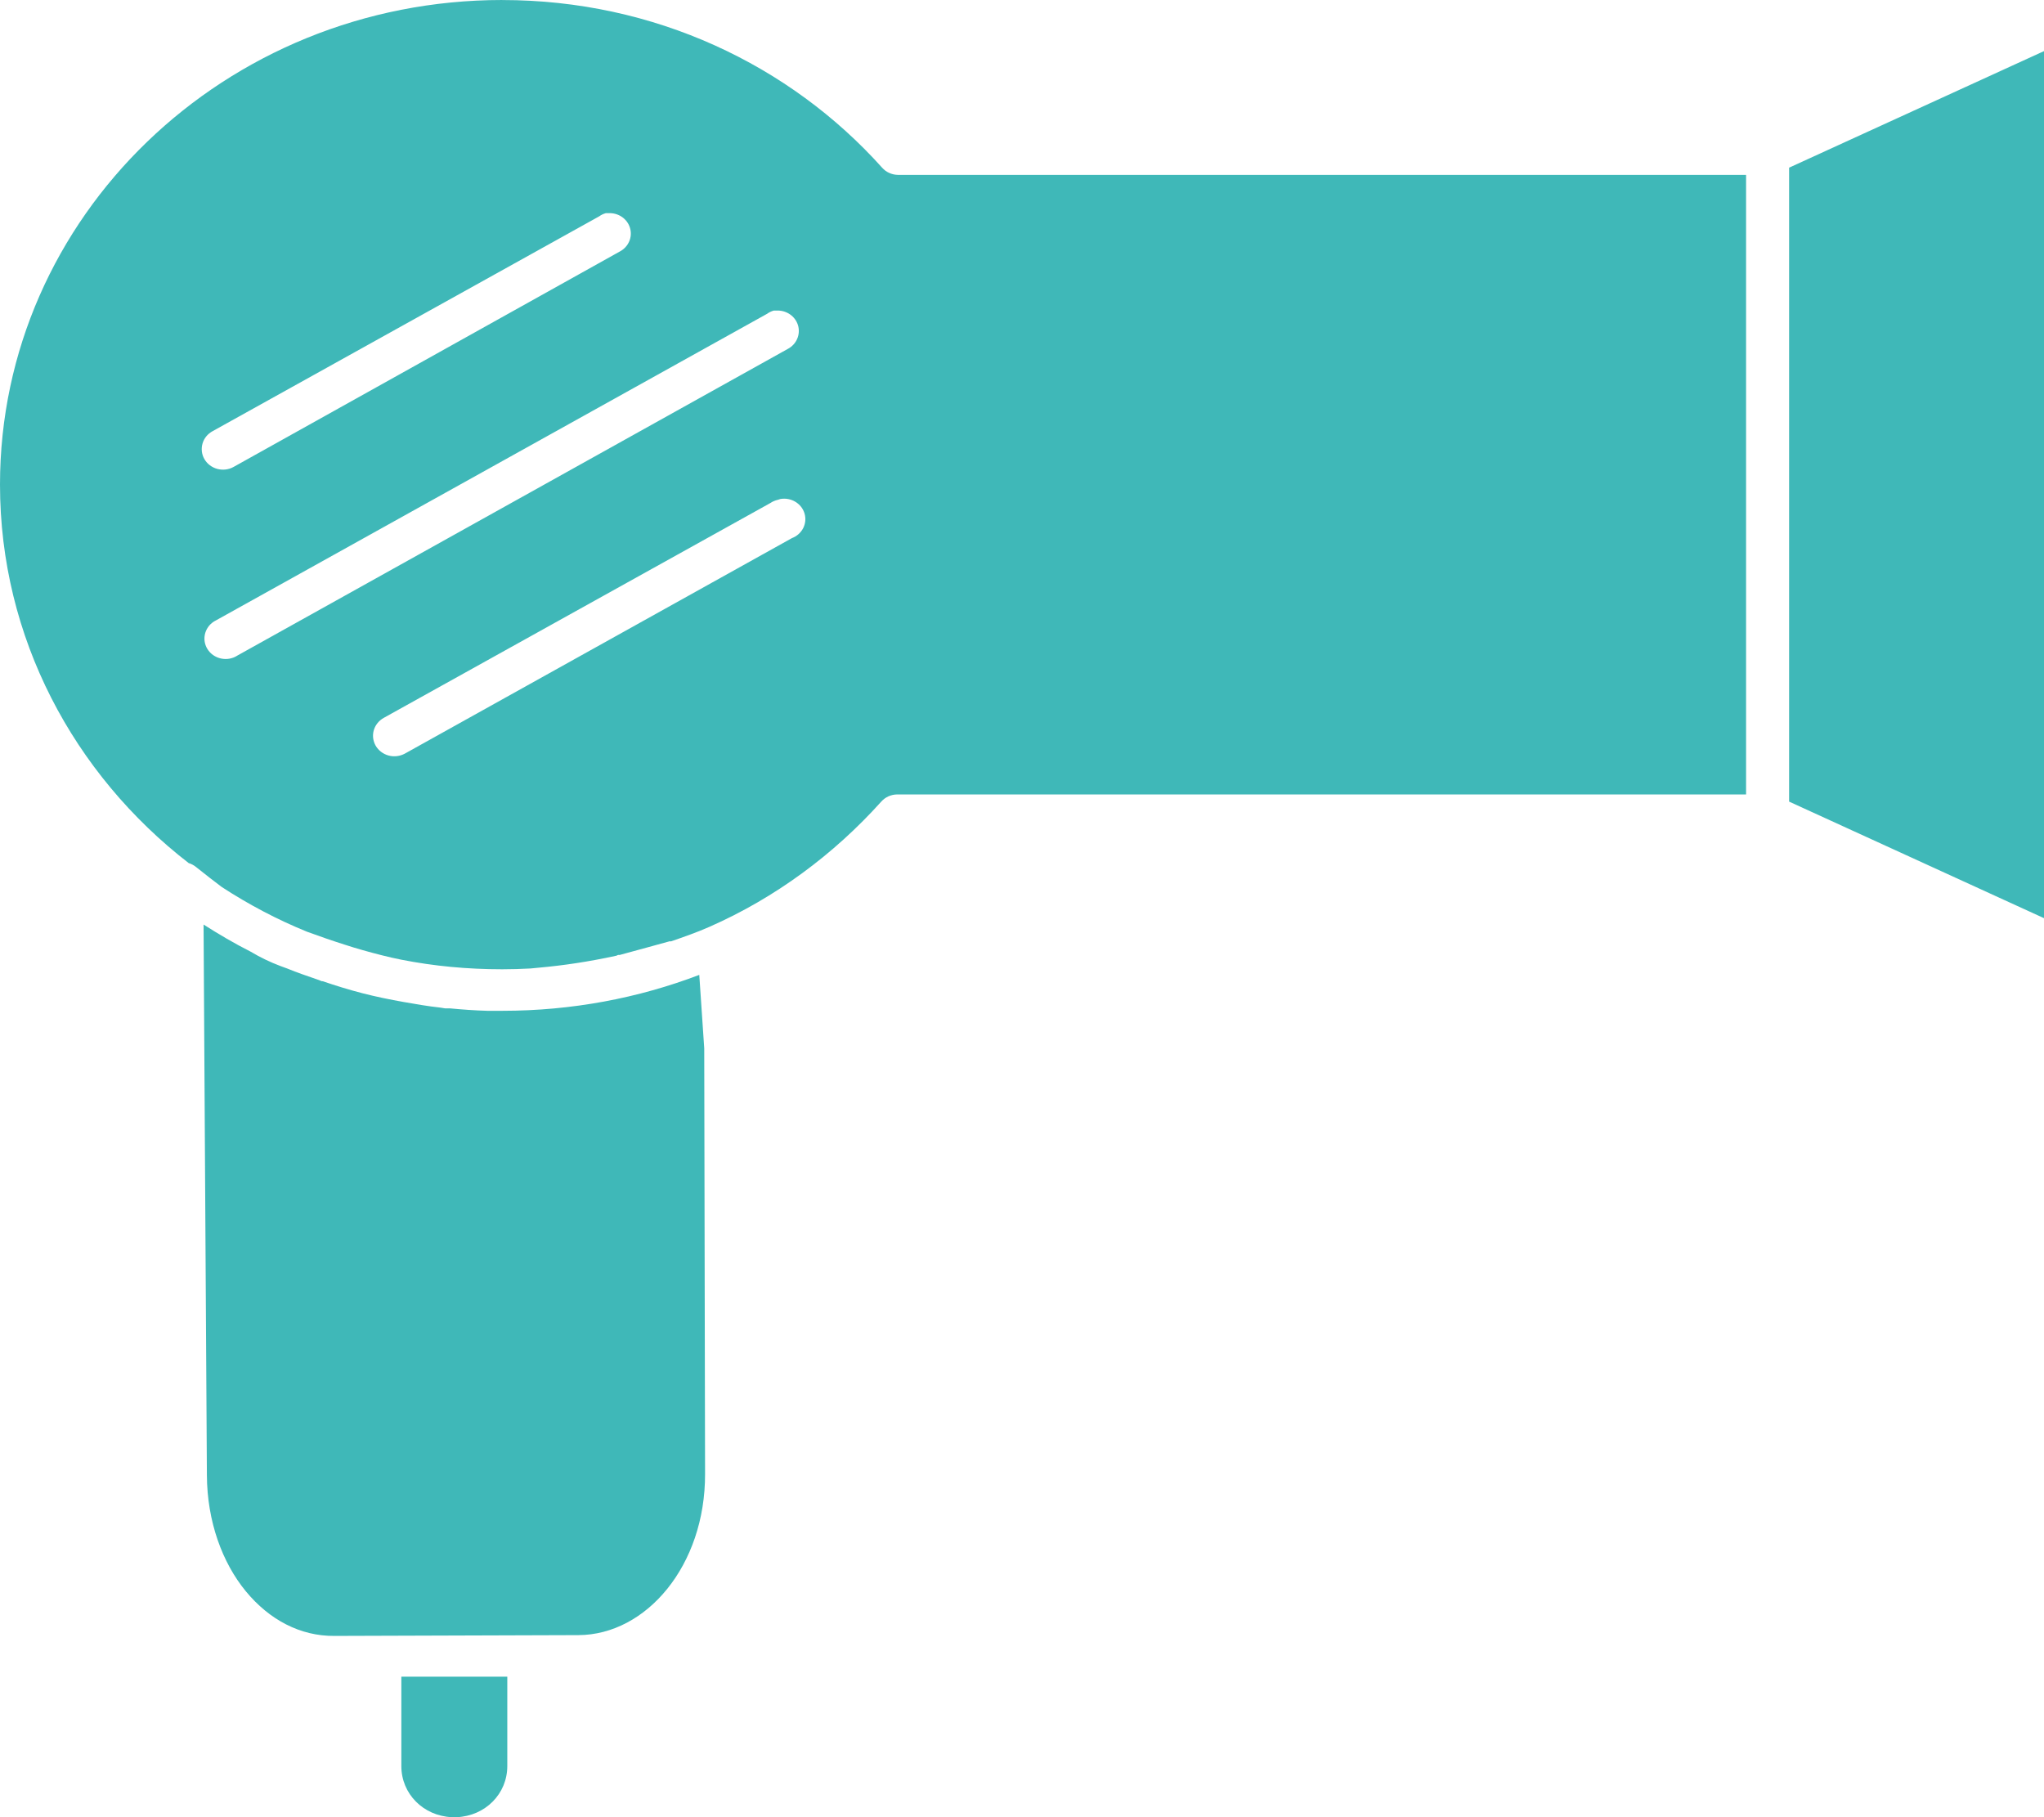 <?xml version="1.0" encoding="UTF-8"?> <svg xmlns="http://www.w3.org/2000/svg" width="54" height="48" viewBox="0 0 54 48" fill="none"><path d="M13.27 0C5.936 0 0 5.727 0 12.801C0 16.845 1.952 20.452 4.985 22.798C5.057 22.82 5.124 22.856 5.181 22.903C5.438 23.106 5.657 23.281 5.859 23.43C6.565 23.89 7.317 24.288 8.111 24.611C8.445 24.733 8.773 24.847 9.095 24.949C9.254 25 9.413 25.051 9.576 25.096C9.91 25.19 10.259 25.282 10.603 25.35C11.467 25.52 12.354 25.603 13.27 25.603C13.521 25.603 13.767 25.595 14.014 25.582C14.086 25.575 14.16 25.566 14.232 25.561C14.878 25.503 15.546 25.405 16.287 25.244C16.303 25.238 16.314 25.227 16.331 25.224C16.338 25.223 16.345 25.223 16.352 25.224C16.362 25.224 16.364 25.224 16.374 25.224C16.941 25.066 17.334 24.966 17.686 24.865C17.698 24.858 17.717 24.872 17.729 24.865C18.069 24.747 18.409 24.629 18.735 24.485C20.487 23.715 22.033 22.564 23.282 21.174C23.334 21.116 23.397 21.069 23.469 21.036C23.541 21.004 23.619 20.986 23.698 20.985H46.129V4.619H23.72C23.64 4.618 23.562 4.6 23.491 4.567C23.419 4.535 23.356 4.488 23.304 4.429C20.87 1.714 17.285 0.001 13.269 0.001L13.27 0ZM54 1.35L47.266 4.429V21.174L54 24.253V21.532V4.091V1.35ZM16.003 5.631C16.025 5.63 16.047 5.63 16.069 5.631C16.196 5.623 16.323 5.657 16.427 5.727C16.531 5.798 16.608 5.9 16.643 6.018C16.679 6.136 16.672 6.263 16.623 6.376C16.574 6.49 16.487 6.584 16.375 6.643L6.165 12.337C6.101 12.372 6.03 12.394 5.956 12.402C5.883 12.41 5.809 12.404 5.737 12.385C5.666 12.365 5.6 12.332 5.542 12.288C5.484 12.244 5.436 12.189 5.4 12.127C5.364 12.064 5.341 11.996 5.333 11.925C5.325 11.854 5.331 11.782 5.351 11.714C5.371 11.645 5.405 11.581 5.451 11.525C5.497 11.47 5.554 11.423 5.619 11.388L15.829 5.715C15.881 5.677 15.94 5.649 16.003 5.631ZM20.441 8.204C20.463 8.203 20.485 8.203 20.507 8.204C20.634 8.196 20.761 8.23 20.865 8.3C20.97 8.371 21.046 8.473 21.082 8.591C21.117 8.709 21.11 8.836 21.061 8.949C21.013 9.063 20.925 9.157 20.813 9.216L6.275 17.314C6.211 17.356 6.14 17.384 6.065 17.398C5.99 17.412 5.913 17.41 5.838 17.394C5.764 17.378 5.693 17.347 5.631 17.304C5.57 17.261 5.518 17.206 5.479 17.142C5.44 17.079 5.415 17.008 5.405 16.935C5.396 16.862 5.402 16.788 5.423 16.717C5.445 16.646 5.481 16.58 5.529 16.523C5.578 16.467 5.638 16.42 5.706 16.387L20.267 8.288C20.319 8.25 20.378 8.222 20.441 8.204ZM20.616 13.181C20.753 13.157 20.894 13.183 21.012 13.254C21.13 13.324 21.217 13.435 21.255 13.564C21.293 13.693 21.28 13.831 21.219 13.951C21.157 14.071 21.052 14.165 20.922 14.214L10.691 19.909C10.626 19.943 10.555 19.965 10.482 19.973C10.408 19.981 10.334 19.976 10.263 19.956C10.192 19.936 10.125 19.903 10.068 19.859C10.01 19.815 9.961 19.76 9.925 19.698C9.89 19.635 9.867 19.567 9.858 19.496C9.85 19.425 9.856 19.353 9.876 19.285C9.897 19.216 9.931 19.152 9.977 19.096C10.023 19.041 10.079 18.994 10.144 18.959L20.354 13.286C20.413 13.246 20.48 13.218 20.551 13.202C20.572 13.194 20.594 13.187 20.616 13.181ZM5.378 24.422L5.466 38.973C5.473 40.185 5.869 41.272 6.493 42.031C7.117 42.79 7.937 43.219 8.832 43.212L15.282 43.191C17.075 43.183 18.635 41.354 18.627 38.931L18.605 27.733V27.691L18.474 25.751C16.865 26.365 15.107 26.7 13.271 26.7C13.139 26.7 13.008 26.7 12.877 26.7C12.544 26.691 12.22 26.667 11.893 26.636C11.865 26.636 11.835 26.636 11.806 26.636C11.792 26.636 11.777 26.636 11.762 26.636C11.717 26.63 11.675 26.62 11.631 26.615C11.309 26.58 10.984 26.524 10.669 26.468C10.296 26.402 9.938 26.329 9.576 26.236C9.222 26.145 8.868 26.035 8.526 25.919C8.519 25.919 8.511 25.919 8.505 25.919C8.468 25.907 8.432 25.889 8.395 25.877C8.122 25.782 7.852 25.692 7.586 25.582C7.528 25.56 7.47 25.541 7.411 25.518C7.137 25.415 6.873 25.288 6.624 25.139C6.194 24.921 5.782 24.679 5.378 24.422ZM10.603 44.288V46.65C10.603 47.385 11.185 47.967 11.937 48C11.959 48 11.98 48 12.003 48H12.068C12.82 47.967 13.402 47.385 13.402 46.65V44.288H10.603Z" fill="#3FB8B8"></path></svg> 